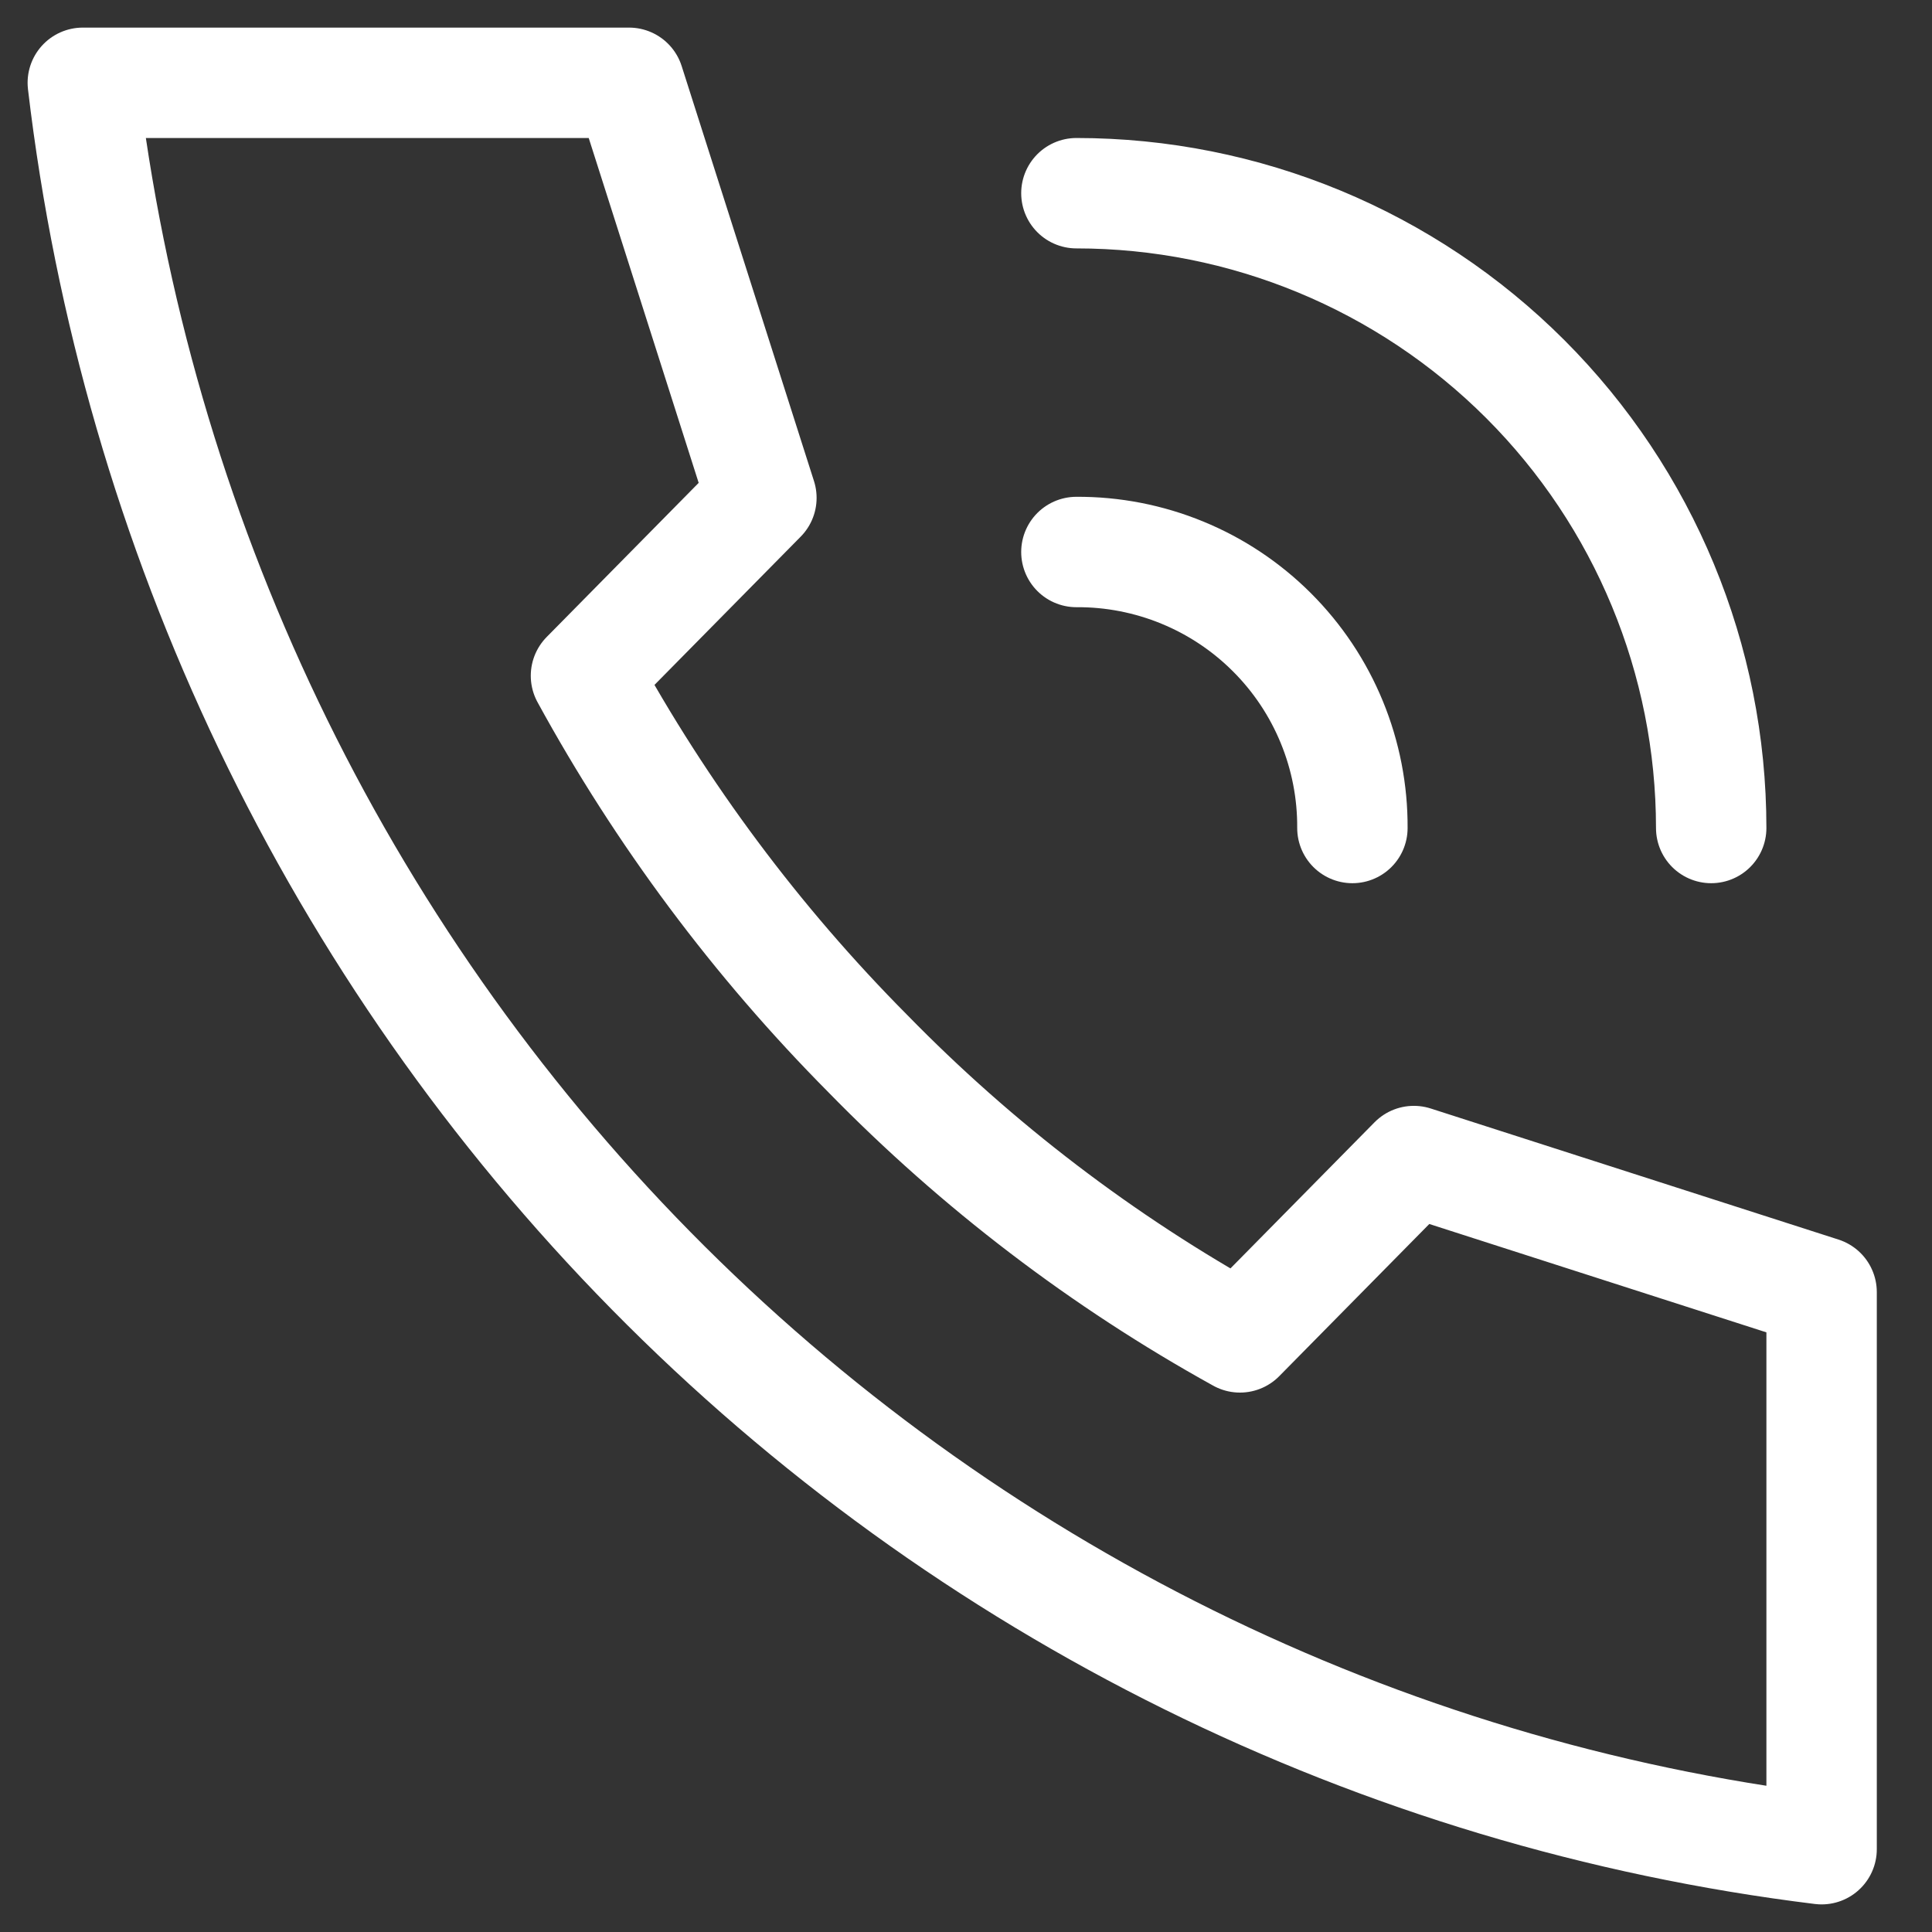 <svg width="70" height="70" viewBox="0 0 70 70" fill="none" xmlns="http://www.w3.org/2000/svg">
<rect x="0" y="0" width="70" height="70" fill="#333333" stroke="none"/>
<path d="M3 3H22.792L27.587 18.039L21.231 24.484C23.979 29.509 27.414 34.115 31.434 38.166C35.414 42.242 39.959 45.708 44.926 48.456L51.226 42.067L66 46.816V67C49.949 65.027 35.015 57.646 23.592 46.042C12.169 34.438 4.918 19.281 3 3Z" stroke="white" stroke-width="4" stroke-linecap="round" stroke-linejoin="round"/>
<path d="M39 20C40.315 19.992 41.619 20.246 42.836 20.746C44.053 21.245 45.158 21.982 46.088 22.912C47.018 23.842 47.755 24.947 48.254 26.164C48.754 27.381 49.008 28.685 49 30" stroke="white" stroke-width="4" stroke-linecap="round" stroke-linejoin="round"/>
<path d="M39 7C45.1 7 50.95 9.423 55.264 13.736C59.577 18.05 62 23.9 62 30" stroke="white" stroke-width="4" stroke-linecap="round" stroke-linejoin="round"/>
</svg>
